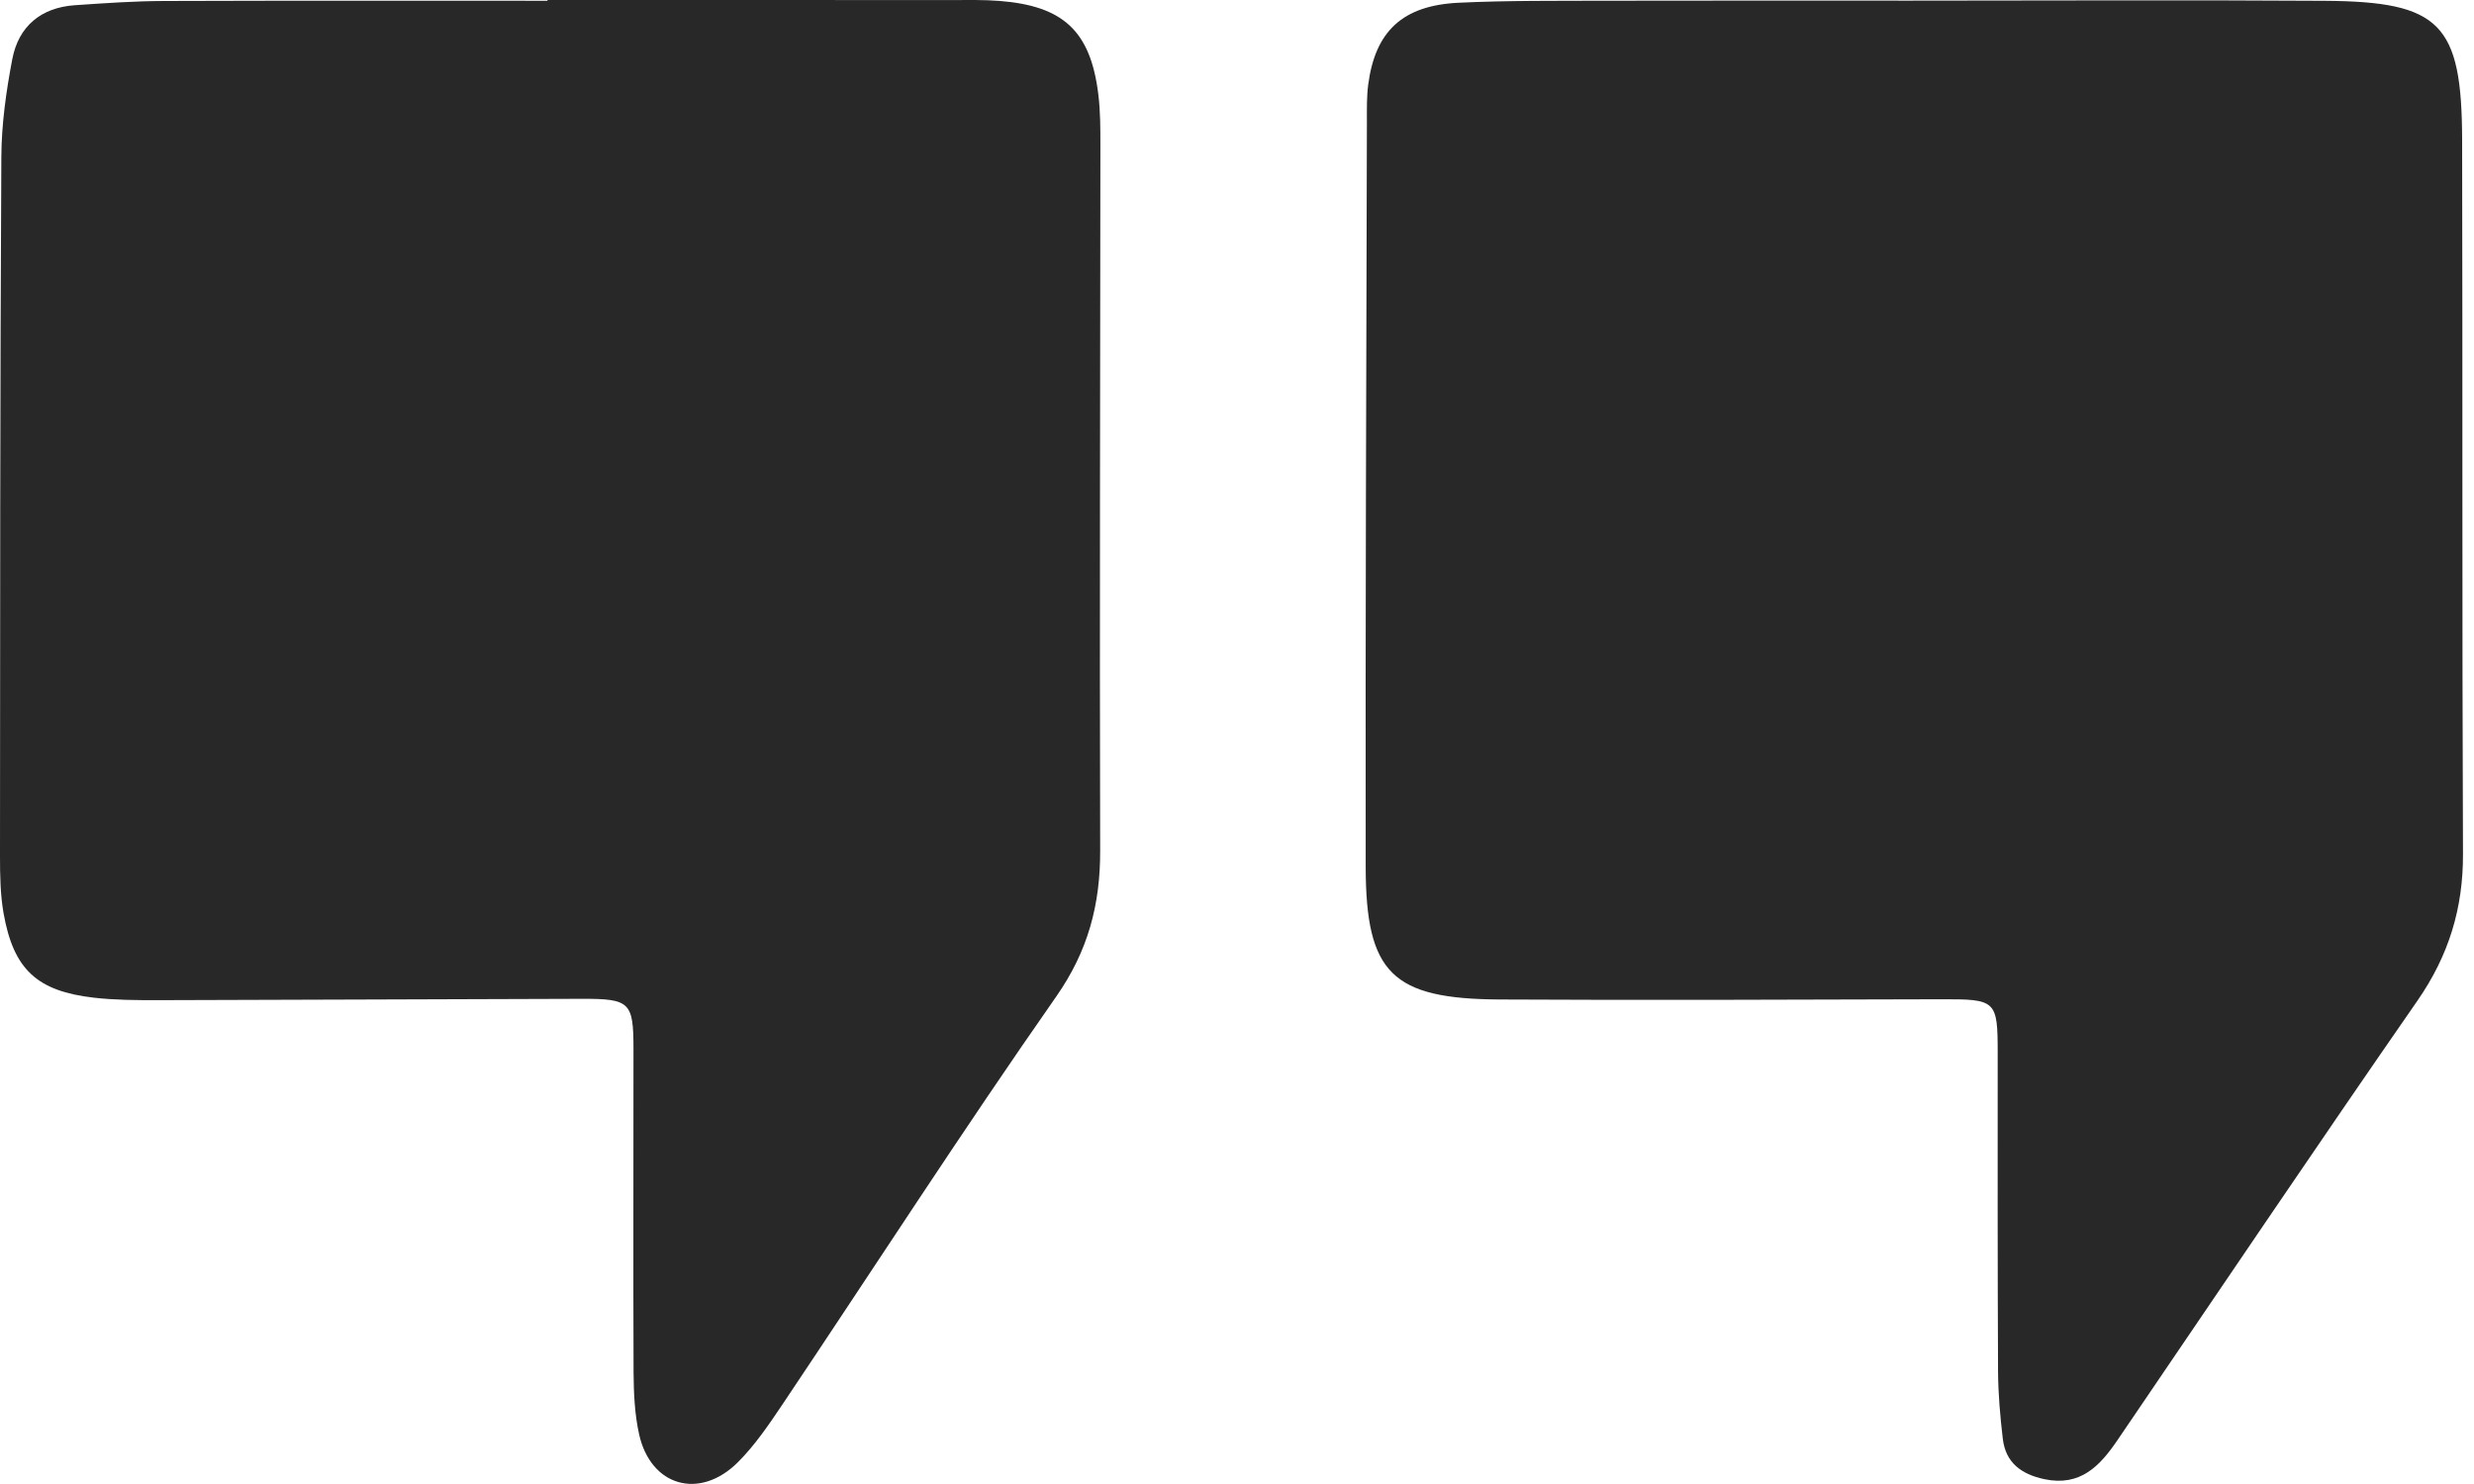 <svg width="55" height="33" viewBox="0 0 55 33" fill="none" xmlns="http://www.w3.org/2000/svg">
<g clip-path="url(#clip0_6274_87837)">
<path d="M12.171 2.54443e-06C15.168 2.54443e-06 18.166 2.54448e-06 21.164 0.001C21.514 0.001 21.866 -0.007 22.214 0.02C23.641 0.131 24.242 0.692 24.416 2.09C24.464 2.472 24.463 2.862 24.463 3.248C24.46 8.47 24.444 13.691 24.458 18.914C24.462 20.111 24.192 21.144 23.479 22.164C21.394 25.146 19.421 28.208 17.394 31.232C17.092 31.681 16.783 32.139 16.402 32.518C15.553 33.363 14.467 33.052 14.209 31.898C14.109 31.45 14.088 30.977 14.085 30.517C14.075 28.119 14.085 25.72 14.083 23.323C14.083 22.289 14.005 22.209 12.947 22.211C9.794 22.218 6.641 22.235 3.487 22.241C3.021 22.241 2.55 22.239 2.088 22.186C0.82 22.04 0.301 21.558 0.079 20.307C0.007 19.893 0 19.462 0 19.037C0.002 13.854 0.002 8.671 0.03 3.488C0.034 2.76 0.137 2.024 0.275 1.307C0.415 0.586 0.909 0.168 1.664 0.116C2.322 0.071 2.984 0.024 3.645 0.022C6.487 0.012 9.328 0.017 12.171 0.017V2.54443e-06Z" fill="#282828"/>
<path d="M42.463 0.014C45.536 0.014 48.61 -0.002 51.684 0.018C54.25 0.036 54.729 0.524 54.736 3.106C54.749 8.401 54.733 13.698 54.755 18.994C54.76 20.198 54.438 21.247 53.747 22.246C51.497 25.49 49.293 28.765 47.071 32.029C46.684 32.599 46.247 33.061 45.451 32.893C44.939 32.785 44.588 32.529 44.525 31.996C44.466 31.497 44.422 30.995 44.419 30.494C44.408 28.136 44.41 25.778 44.411 23.42C44.411 22.241 44.377 22.217 43.147 22.221C39.879 22.229 36.611 22.244 33.342 22.226C30.949 22.213 30.365 21.642 30.361 19.276C30.353 13.748 30.375 8.22 30.388 2.692C30.388 2.422 30.382 2.149 30.417 1.882C30.573 0.695 31.18 0.121 32.427 0.061C33.514 0.009 34.604 0.02 35.694 0.016C37.951 0.01 40.207 0.015 42.464 0.014H42.463Z" fill="#282828"/>
</g>
<defs>
<clipPath id="clip0_6274_87837">
<rect width="54.75" height="33" fill="white"/>
</clipPath>
</defs>
</svg>
